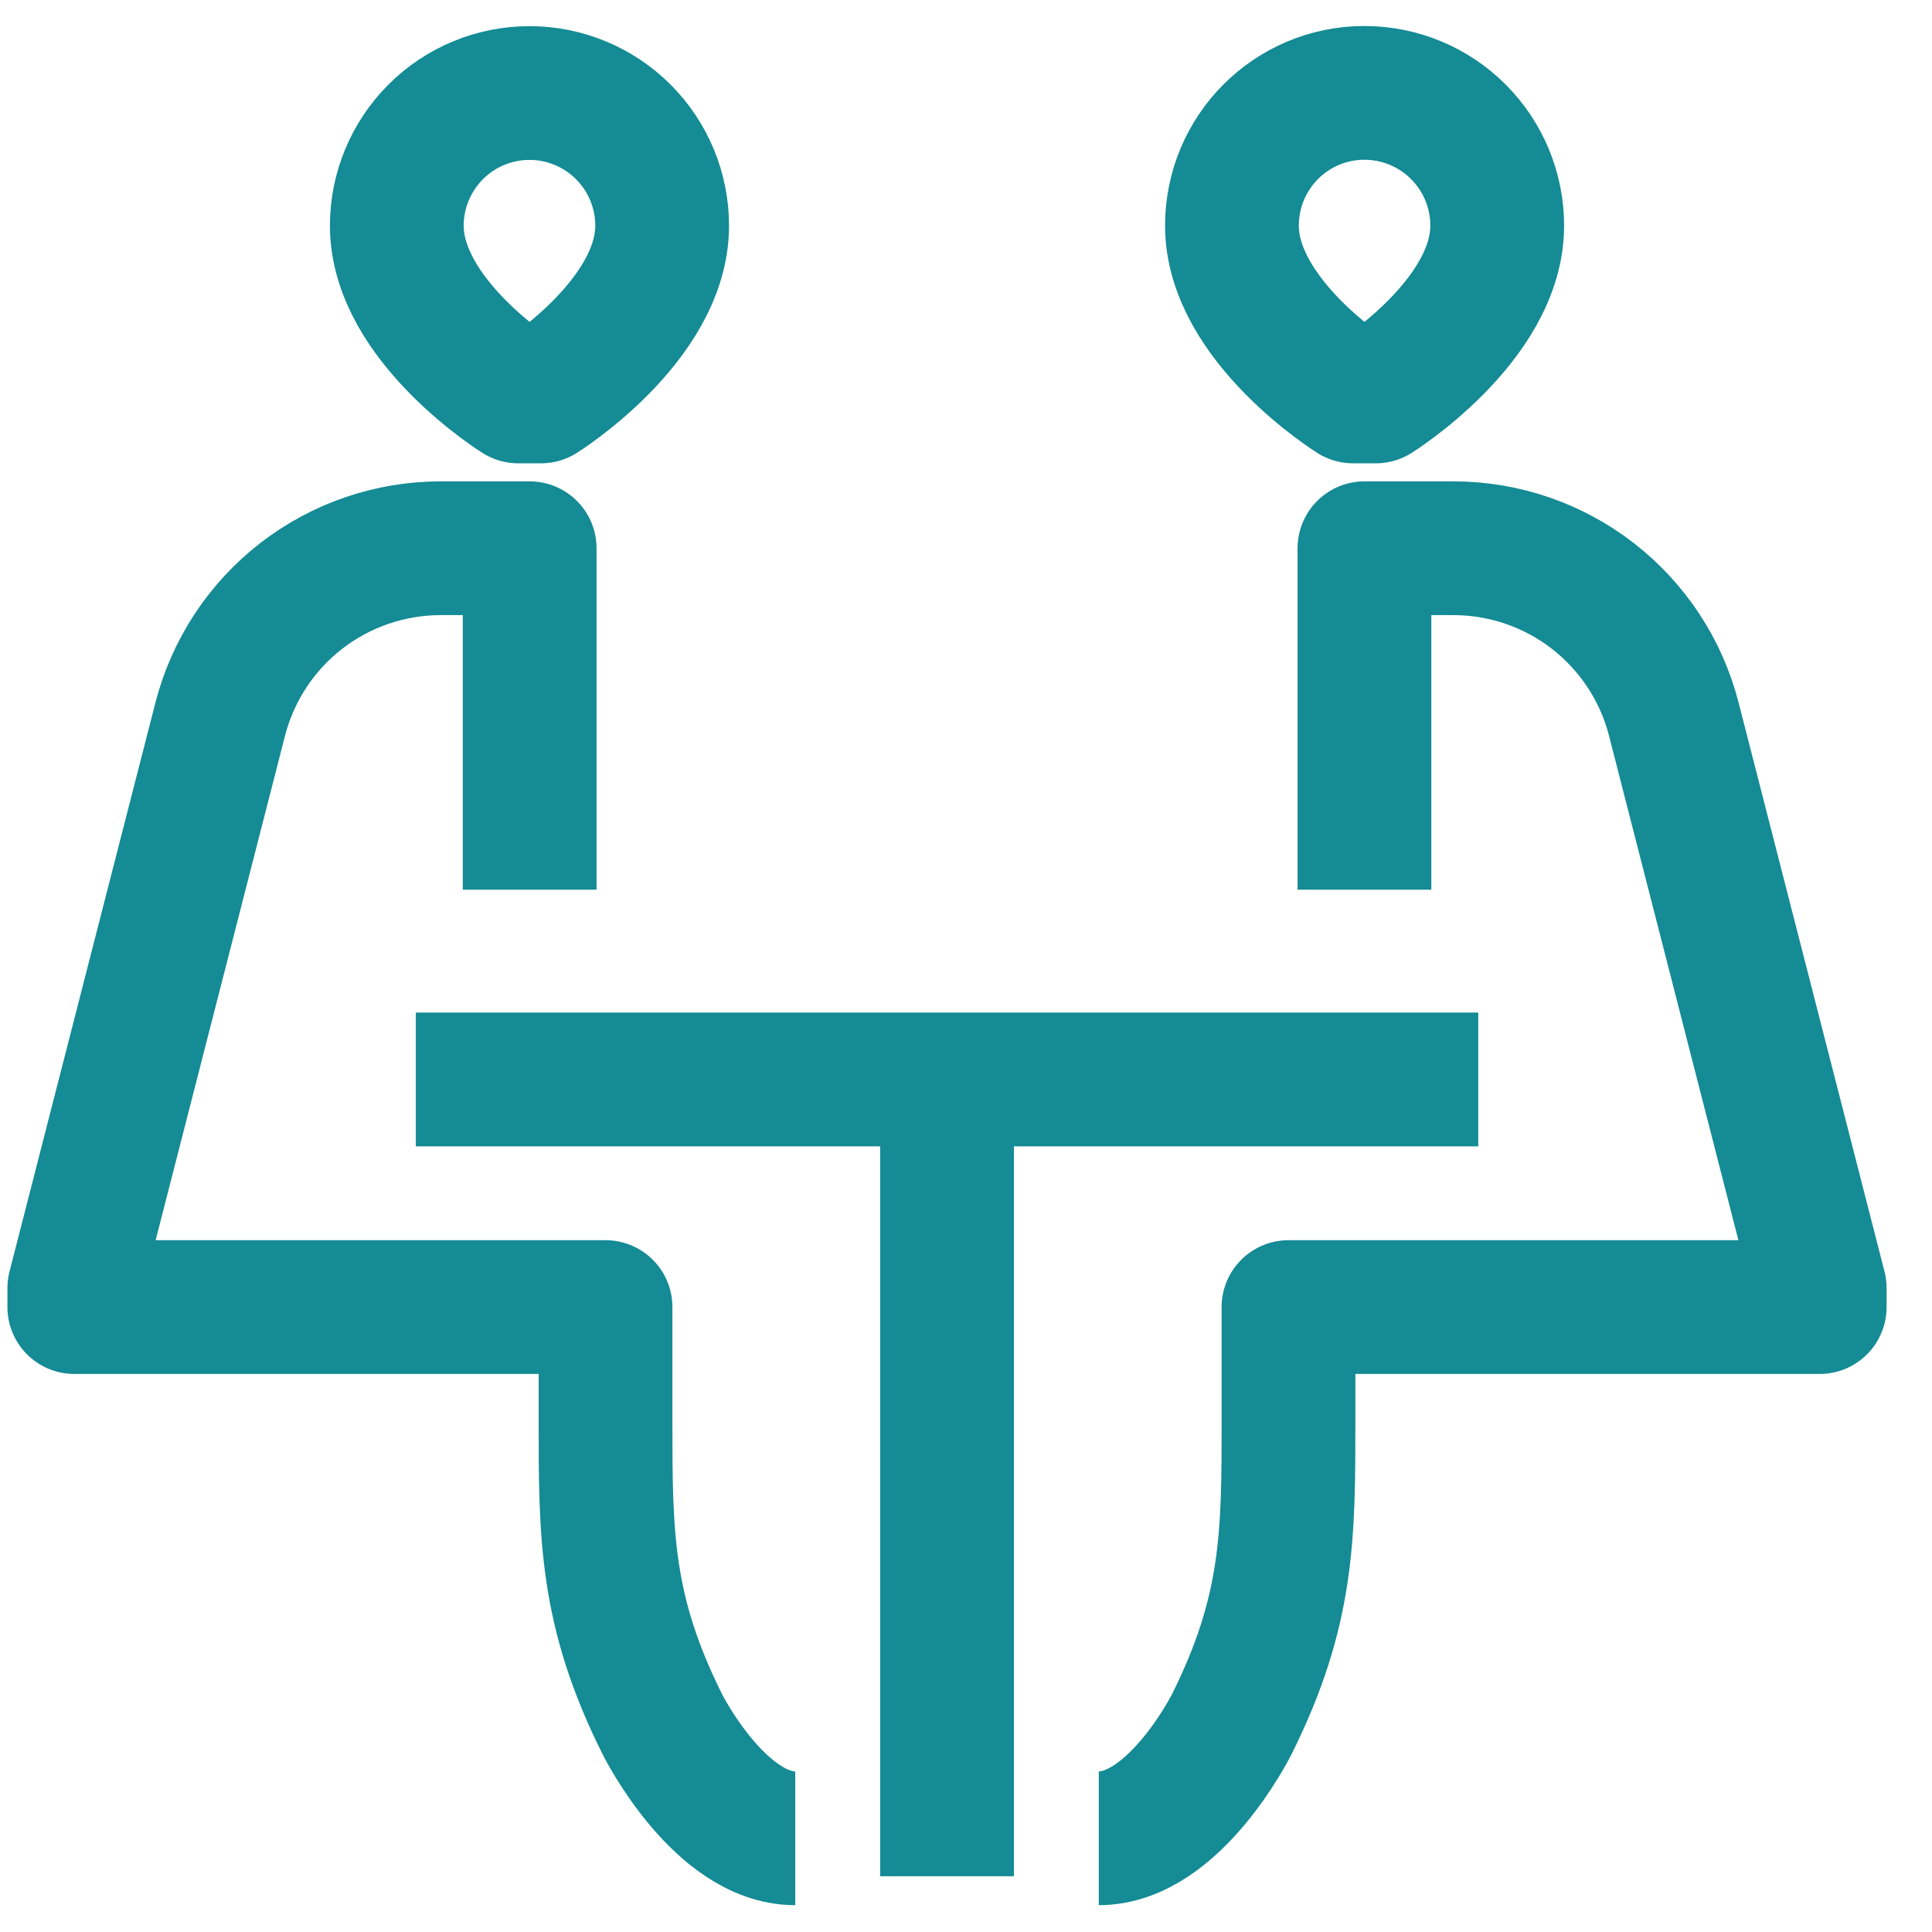 <svg xmlns="http://www.w3.org/2000/svg" width="26" height="26" viewBox="0 0 26 26" fill="none"><path d="M5.596 14.527H19.894M12.745 14.527V25.25M7.128 11.973V7.378H5.931C5.251 7.378 4.59 7.604 4.052 8.021C3.515 8.438 3.132 9.022 2.963 9.681L1 17.335V17.59H8.149V19.122C8.149 20.654 8.149 21.675 8.915 23.207C8.915 23.207 9.681 24.739 10.702 24.739M18.362 11.973V7.378H19.559C20.239 7.378 20.9 7.604 21.437 8.021C21.974 8.438 22.358 9.022 22.526 9.681L24.489 17.335V17.59H17.34V19.122C17.34 20.654 17.34 21.675 16.575 23.207C16.575 23.207 15.809 24.739 14.787 24.739M6.974 5.335C6.974 5.335 5.34 4.314 5.34 3.037C5.34 2.564 5.529 2.11 5.863 1.775C6.198 1.44 6.652 1.252 7.126 1.252C7.599 1.252 8.053 1.44 8.388 1.775C8.723 2.11 8.911 2.564 8.911 3.037C8.911 4.314 7.281 5.335 7.281 5.335H6.974ZM18.515 5.335C18.515 5.335 20.149 4.314 20.149 3.037C20.149 2.563 19.961 2.109 19.625 1.773C19.29 1.438 18.836 1.25 18.362 1.25C17.375 1.25 16.579 2.051 16.579 3.037C16.579 4.314 18.209 5.335 18.209 5.335H18.515Z" stroke="#148B95" stroke-width="1.8" stroke-linejoin="round"></path></svg>